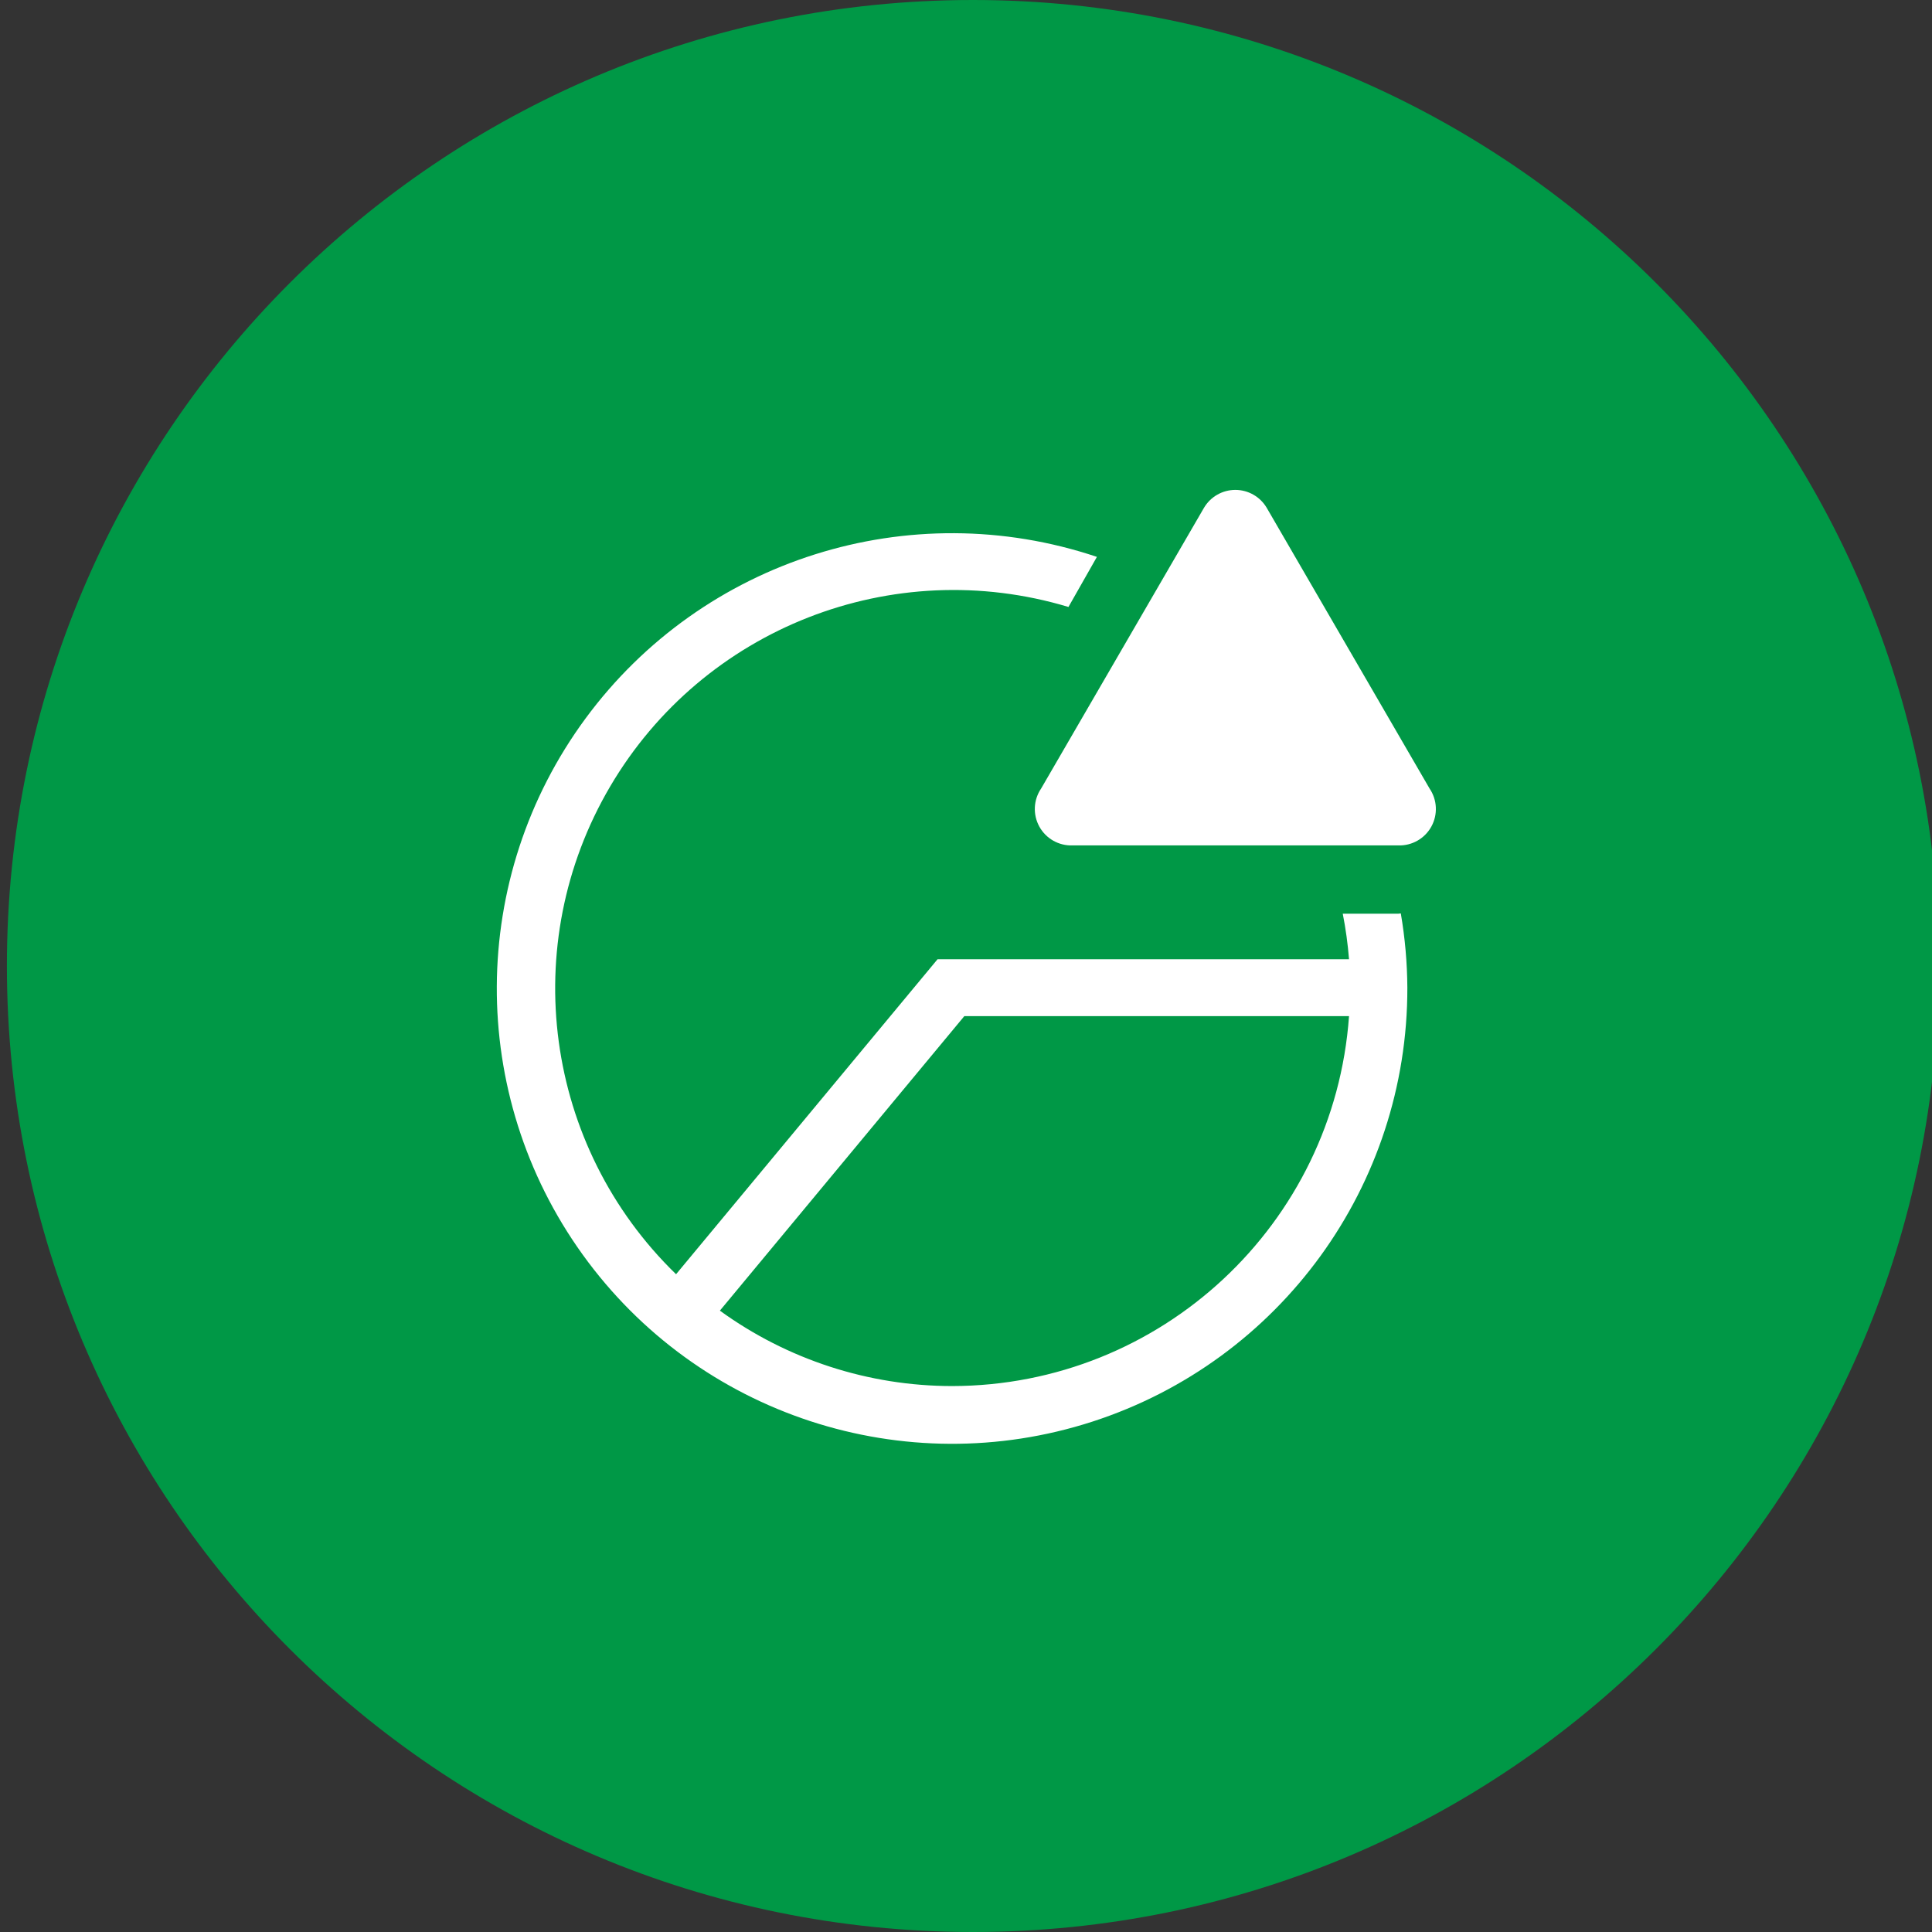 <?xml version="1.0" encoding="UTF-8"?> <svg xmlns="http://www.w3.org/2000/svg" xmlns:xlink="http://www.w3.org/1999/xlink" width="280" height="280" viewBox="0 0 280 280"><rect x="0" y="0" width="280" height="280" fill="#333333" stroke="none"/><path id="Traado" fill="#009846" fill-rule="evenodd" stroke="none" d="M 1 140 C 1 217.32 63.68 280 141 280 C 218.32 280 281 217.32 281 140 C 281 62.68 218.32 0 141 0 C 63.68 0 1 62.68 1 140 Z"></path><g id="ClarityResourcePoolOutlineAlerted"><path id="path1" fill="#ffffff" stroke="none" d="M 202.645 132.421 L 194.603 132.421 C 195.032 134.601 195.335 136.804 195.511 139.019 L 135.879 139.019 L 97.98 184.671 C 78.879 166.128 74.934 136.928 88.429 113.98 C 101.923 91.032 129.359 80.287 154.849 87.966 L 158.973 80.707 C 131.807 71.592 101.863 81.052 84.864 104.119 C 67.866 127.187 67.699 158.59 84.451 181.837 C 101.203 205.085 131.045 214.862 158.306 206.036 C 185.567 197.21 204.016 171.798 203.964 143.143 C 203.943 139.536 203.626 135.936 203.016 132.38 Z M 137.982 200.878 C 125.894 200.872 114.117 197.047 104.331 189.949 L 139.755 147.267 L 195.511 147.267 C 193.349 177.453 168.245 200.847 137.982 200.878 Z"></path><path id="path2" fill="#ffffff" stroke="none" d="M 174.479 73.614 L 150.89 114.276 C 149.771 115.918 149.669 118.05 150.627 119.792 C 151.585 121.533 153.44 122.589 155.426 122.524 L 202.645 122.524 C 204.631 122.589 206.486 121.533 207.444 119.792 C 208.402 118.05 208.3 115.918 207.181 114.276 L 183.592 73.614 C 182.646 71.995 180.911 71 179.036 71 C 177.16 71 175.425 71.995 174.479 73.614 Z"></path></g></svg> 